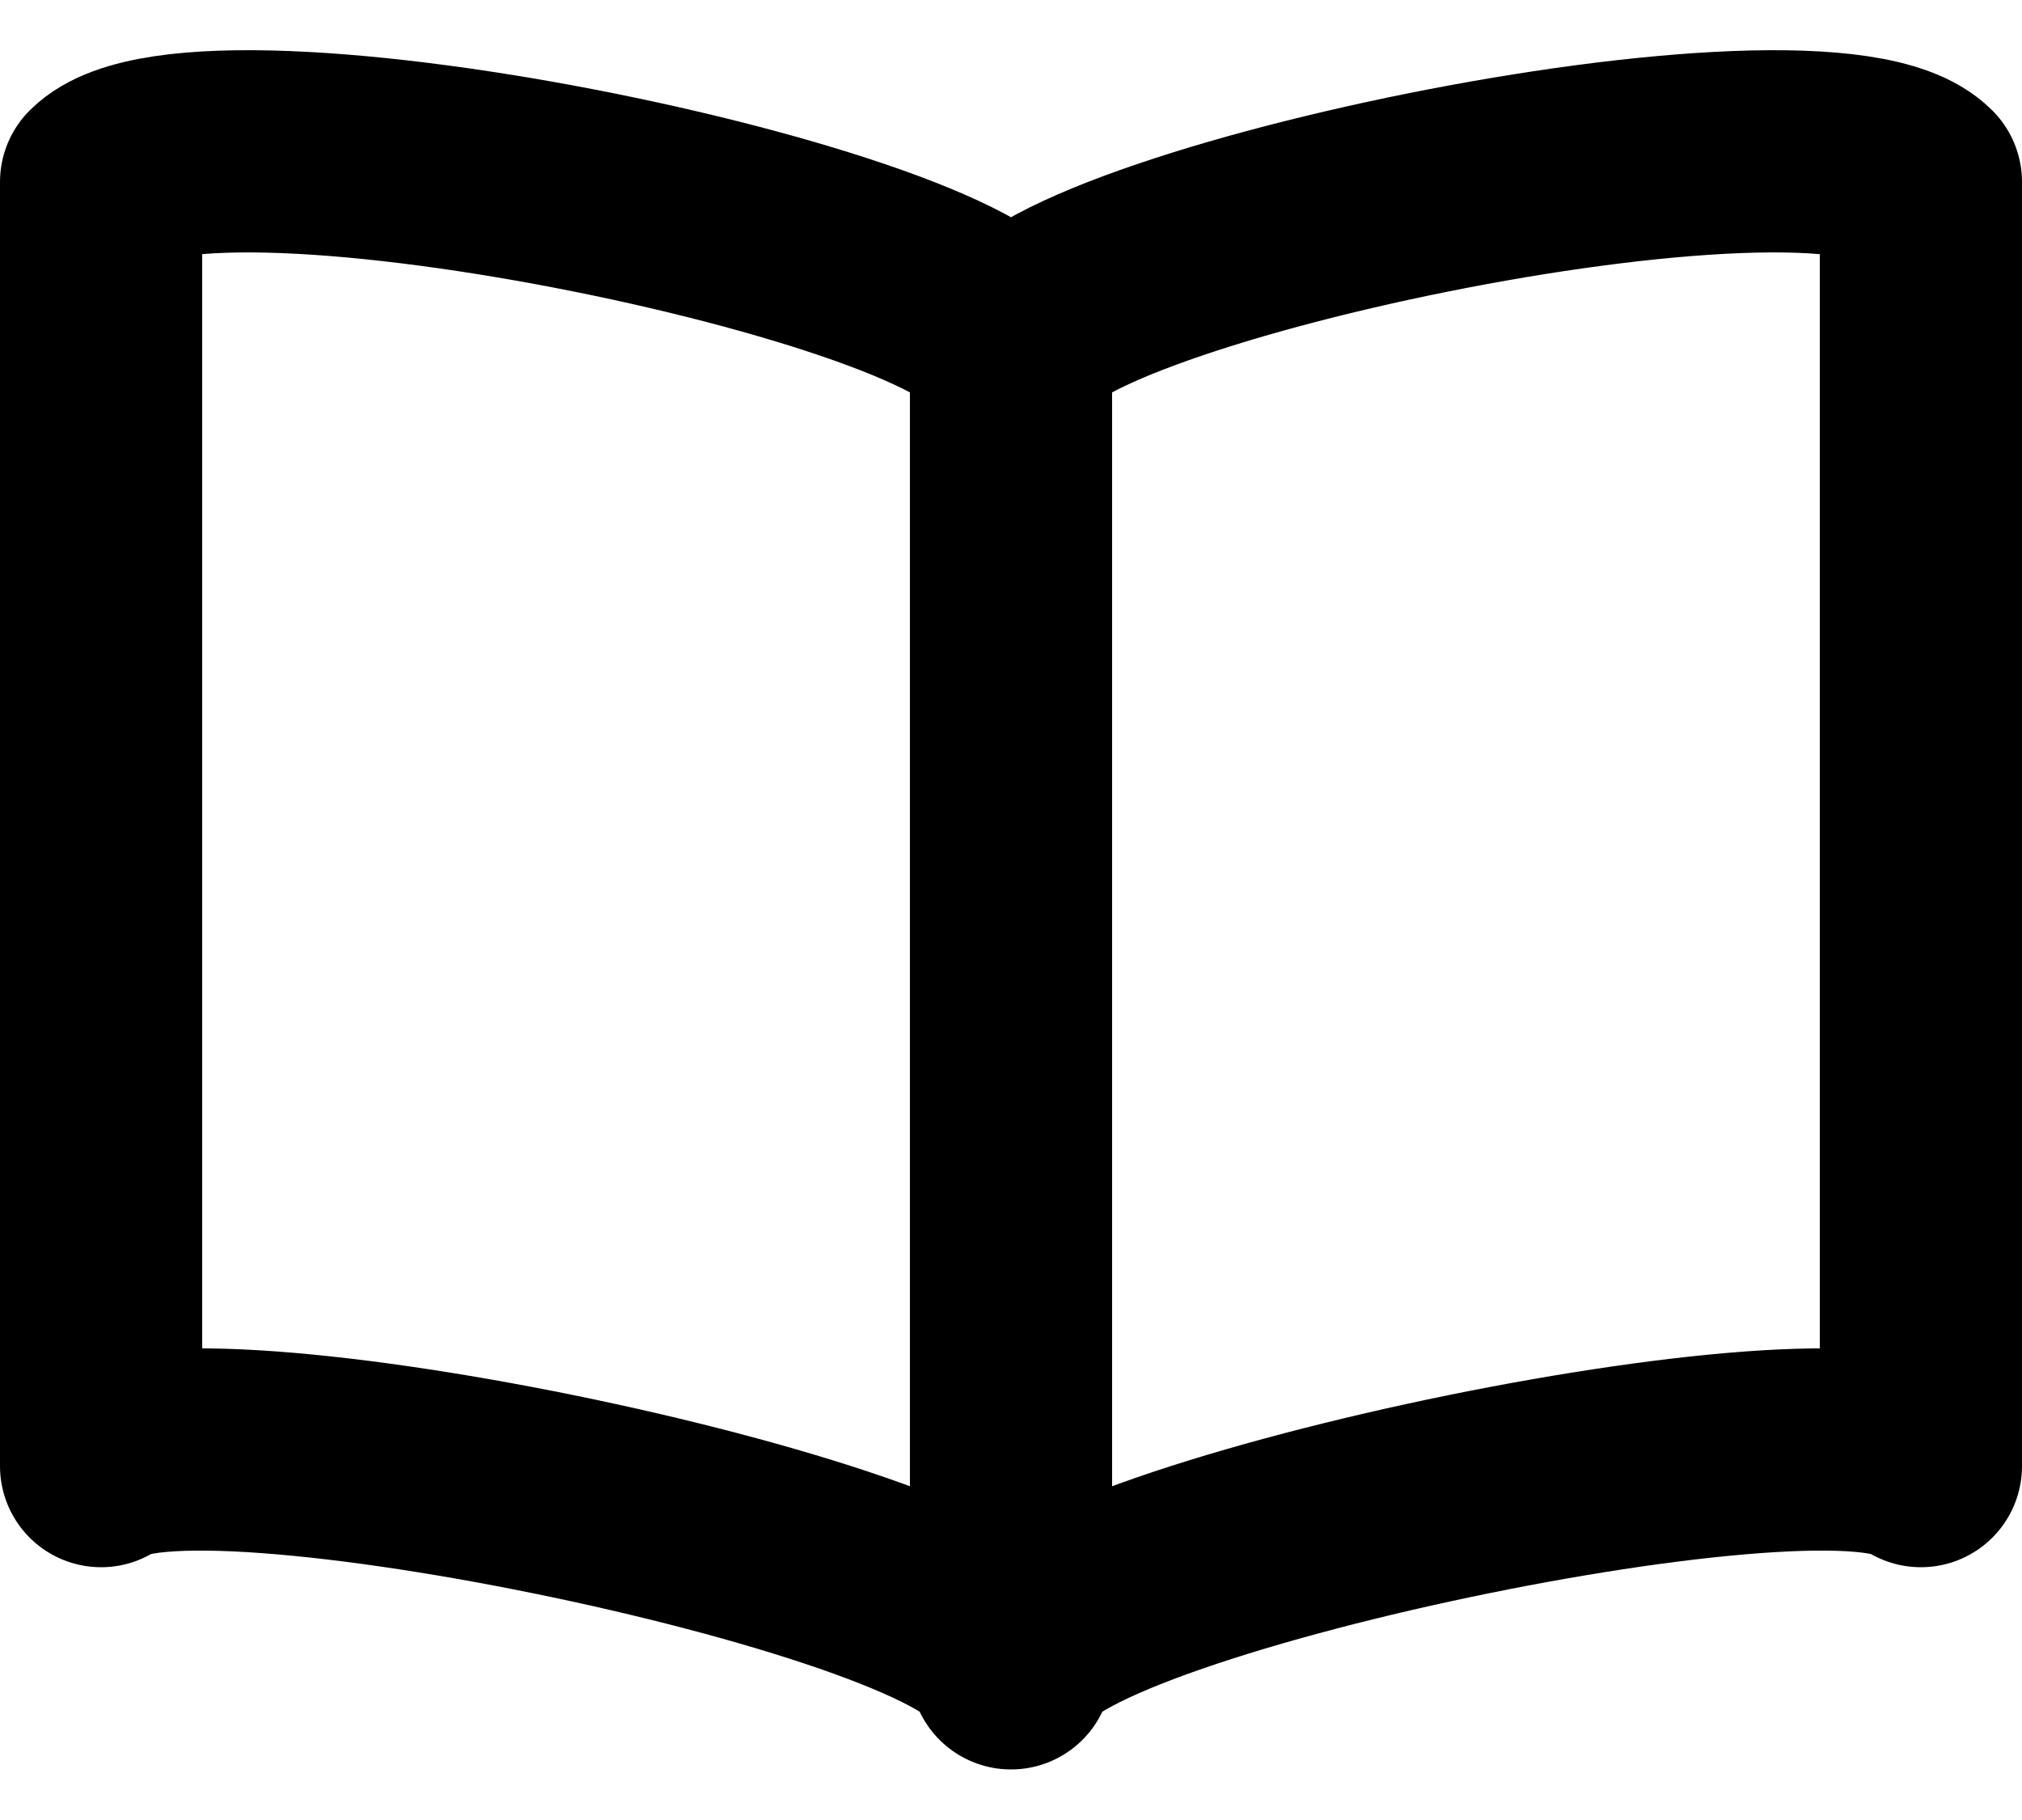 <svg class="w-[48px] h-[48px] text-gray-800 dark:text-white" aria-hidden="true" xmlns="http://www.w3.org/2000/svg" fill="none" viewBox="0 0 20 18">
    <path stroke="currentColor" stroke-linecap="round" stroke-linejoin="round" stroke-width="2" d="M10 16.5c0-1-8-2.7-9-2V1.8c1-1 9 .707 9 1.706M10 16.5V3.506M10 16.5c0-1 8-2.7 9-2V1.8c-1-1-9 .707-9 1.706"/>
  </svg>